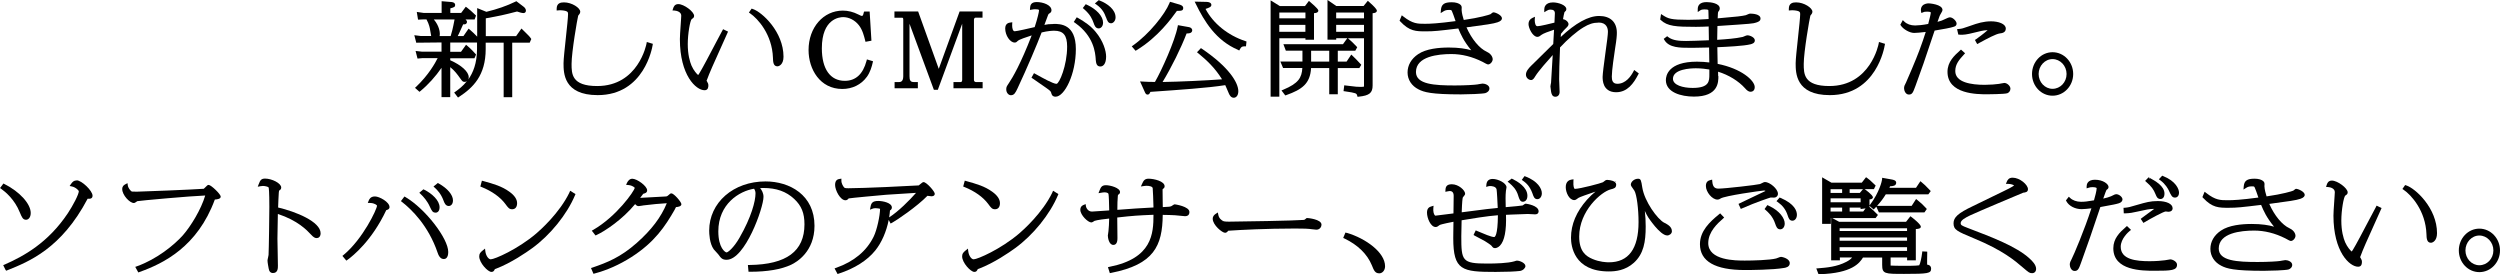<?xml version="1.0" encoding="UTF-8"?>
<svg id="_レイヤー_2" data-name="レイヤー 2" xmlns="http://www.w3.org/2000/svg" viewBox="0 0 475.97 52.19">
  <g id="_レイヤー_1-2" data-name="レイヤー 1">
    <g>
      <path d="M92.48,8.12h3.41v10.39h1.63v-10.39h3.33l.3-.69-.09-.14c-.21-.32-.49-.59-1.09-1.18l-.69-.68-1.02,1.45h-5.77v-3.39c2.7-.49,3.25-.6,5.95-1.3.42.15.94.3,1.21.3.29,0,.48-.18.48-.47,0-.3-.22-.57-.4-.71l-1.42-1.08-.17.08c-1.61.79-3.47,1.44-5.54,1.94l-1.75-.71v5.44c-.38-.41-.95-.96-1.38-1.32l-.25-.21-.98,1.41h-1.09c.08-.15.16-.32.26-.52.13-.27.54-1.16.77-1.71.55.07.73-.21.73-.46,0-.17-.12-.33-.28-.47h1.73l.27-.73-.14-.14c-.52-.52-1.23-1.13-1.57-1.38l-.24-.17-.88,1.18h-2.06v-.87c.71-.19.92-.27.92-.66,0-.29-.26-.5-.65-.54l-1.93-.16v2.23h-3.42s-1.31-.19-1.31-.19l.24,1.47,1.04-.05h.57c.52.95.65,1.72.69,2.01.09.59.15.92.2,1.15h-2s-1.21-.15-1.21-.15l.37,1.43,4.81-.05v1.76h-3.67s-1.27-.14-1.27-.14l.37,1.45.87-.08h2.96c-.48.97-1.73,3.2-4.07,5.43l-.24.22.85.76.2-.16c1.45-1.19,2.89-2.79,4-4.41v5.58h1.66v-5.71c.87.7,1.34,1.36,1.87,2.1l.07.09c.34.48.45.62.82.62.16,0,.31-.06.43-.16-.77.98-1.61,1.59-2.19,2.01l-.25.18.73.95.23-.15c2.62-1.73,5.04-4.03,5.04-9.09v-1.23ZM86.54,3.71c-.34,1.83-.57,2.62-.74,3.16h-2.1c.03-.11.04-.23.04-.39,0-.36-.09-1.53-1.14-2.77h3.94ZM90.82,9.36c0,2.68-.76,4.51-1.67,5.78.06-.13.09-.28.09-.44,0-1.03-1.38-2.29-3.52-3.23v-.38h4.61l.31-.71-.13-.14c-.79-.88-1.27-1.29-1.53-1.51l-.25-.21-.96,1.34h-2.05v-1.76h5.1v1.25Z"/>
      <path d="M106.32,1.97c.21-.02.41-.03.69,0,1.14.11,1.14.37,1.14.73,0,.63-.21,2.56-.41,4.43-.22,2.04-.45,4.15-.45,4.92,0,1.81,0,6.06,6.5,6.06,8.88,0,10.4-9.12,10.46-9.51l.04-.26-1.15-.34-.06.33c-.01.08-1.54,8.05-9.39,8.05-4.87,0-4.87-2.33-4.87-4.21,0-2.26,1.1-8.61,1.26-9.19l.04-.05c.15-.18.35-.4.35-.7,0-.73-1.6-1.78-3.09-1.78-.65,0-1.4.14-1.4,1.22v.33s.33-.03.33-.03Z"/>
      <path d="M134.54,15.4s0-.01-.02-.02c.04-.11.11-.28.16-.4l.06-.15c.15-.47.91-2.29,3.63-8.27l.24-.54-.94-.46-.14.25c-.2.37-.64,1.2-1.17,2.2-1.13,2.15-2.67,5.09-3.21,5.94-.11.19-.18.29-.23.34-.24-.18-.84-.83-1.26-1.78-.33-.78-.72-2.13-.72-4.11s.45-4.52.76-4.77c.26-.17.45-.28.45-.61,0-.8-1.94-2.24-3.01-2.24-.73,0-.91.58-.99.84l-.12.37.39.02c.44.03,1.28.26,1.28.97,0,.18-.02.37-.03.51,0,.09-.01.16-.01.18l-.07,1.07c-.09,1.34-.15,2.14-.15,2.72,0,6.87,3.06,9.72,4.7,9.72.72,0,.72-.69.72-.92,0-.29-.06-.41-.28-.8l-.05-.07Z"/>
      <path d="M147.16,11.01c.02.72.05,1.62.85,1.62.3,0,1.16-.34,1.16-1.83,0-4.76-4.11-8.53-5.86-9.09l-.21-.07-.52.75.25.17c1.43.97,4.18,3.98,4.33,8.45Z"/>
      <path d="M165.02,14.66c.66-.9.96-1.99,1.13-2.73l.06-.27-1.16-.35-.08.3c-.67,2.51-2.06,3.78-4.13,3.78-2.77,0-4.37-2.25-4.37-6.19,0-5.66,3.38-5.94,4.06-5.94,1.1,0,2.22.57,2.98,1.53.71.89,1,2.1,1.2,2.89l.07.28,1.13-.21-.34-5.56h-.83l-.24.02-.06.23c-.12.5-.18.59-.36.59-.08,0-.13,0-.66-.27-.96-.49-1.95-.74-2.95-.74-3.72,0-6.53,3.22-6.53,7.5,0,3.69,2.2,7.42,6.42,7.42,1.91,0,3.61-.83,4.66-2.29Z"/>
      <path d="M182.82,15.62h-1.29v1.18h5.55v-1.18h-1.29s-.36,0-.36-.41V3.77c0-.07.02-.41.34-.41h1.29v-1.18h-4.36l-3.97,10.93-3.93-10.93h-4.51v1.2h1.47c.1,0,.21,0,.21.39v10.75c0,1.1-.6,1.1-.8,1.1h-.85v1.18h4.43v-1.18h-.81c-.65,0-.78-.41-.78-1.12V4.52l4.64,12.58h.75l4.64-12.59v10.71c0,.41-.25.41-.36.41Z"/>
      <path d="M208.18,4.28l.03.09c.17.49.37,1.04.97,1.04.4,0,.83-.39.83-1.1,0-1.2-1.21-2.54-3.08-3.41l-.22-.1-.56.73.21.18c1.3,1.12,1.63,2.06,1.81,2.57Z"/>
      <path d="M200.59,4.57c-.79,0-1.28.06-1.75.17.26-.72.66-1.81.72-1.93.08-.15.11-.18.18-.22.23-.14.45-.28.45-.63,0-1.02-1.63-1.57-2.81-1.57-1.08,0-1.24.6-1.27,1.13l-.02.37.47-.08c.15-.03.28-.05.48-.05.78,0,.78.13.78.2,0,.26-.28,1.54-.83,3.2l-.18.04c-.8.19-3.23.75-3.61.75-.11,0-.19-.03-.25-.11-.24-.26-.26-.9-.24-1.23l.02-.37-.37.05c-.27.04-.98.14-.98,1.14,0,1.3.92,2.67,1.8,2.67.28,0,.38-.1.6-.32.29-.27,1.62-.71,2.64-1.04-2.06,5.35-3.6,7.99-4.35,9.1l-.05.07c-.38.58-.44.67-.44,1.12,0,.65.46,1.1.87,1.1.65,0,.88-.47,1.28-1.31,1.84-3.92,3.78-8.51,4.58-10.64,1.16-.29,2.05-.33,2.39-.33,1.76,0,2.47.88,2.47,3.03,0,3.56-1.49,7.08-2.03,7.08-.63,0-2.63-1.12-3.71-1.72l-.57-.31-.48.86.74.51c.78.54,1.41.96,1.99,1.38.79.56.96.69,1.04,1.02.04.19.14.71.82.71,1.7,0,3.86-4.27,3.86-9.07s-2.99-4.79-4.26-4.79Z"/>
      <path d="M210.58,3.31c.23.65.4,1.12.96,1.12.4,0,.85-.46.85-1.12,0-1.5-1.56-2.64-3.03-3.21l-.17-.07-.74.63.31.22c1.16.83,1.53,1.66,1.81,2.44Z"/>
      <path d="M208.61,11.25v.08c.07.65.13,1.33.89,1.33.53,0,1.09-.5,1.09-1.89,0-1.07-.53-2.95-2-4.71-.93-1.13-2.01-1.87-3.34-2.63l-.25-.14-.57.89.24.17c3.6,2.52,3.85,5.7,3.94,6.9Z"/>
      <path d="M235.69,9.5l.25.11.13-.24c.23-.42.38-.55.88-.55h.27l.1-.92-.23-.08c-3.32-1.09-6.12-3.36-7.57-6.12.71-.23,1.11-.4,1.11-.76,0-.43-.5-.58-.93-.58l-2.25-.05.22.44c1.62,3.33,3.84,6.96,8.03,8.74Z"/>
      <path d="M216.41,9.54c3.99-2.41,6.6-5.99,7.66-7.47.87,0,1.2-.03,1.2-.56,0-.45-.58-.61-.83-.68l-1.69-.49-.1.25c-.86,2.12-3.84,5.86-6.91,8.04l-.27.19.73.85.22-.13Z"/>
      <path d="M224.21,5.06c-.51,2.73-3.05,8.34-4.32,10.54-.97,0-1.5-.02-2.34-.07l-.5-.03.82,1.82c.2.46.3.69.62.69.27,0,.39-.19.53-.52,5.44-.38,11.04-.76,14.25-1.28.05.11.1.24.17.38.2.45.44,1.01.52,1.21.12.26.37.81.93.81.43,0,.87-.39.87-1.25,0-1.63-1.81-4.61-6.91-8.06l-.21-.14-.75.79.25.2c1.51,1.25,3.09,2.65,4.52,4.95-3.13.23-8.1.46-11.32.51,1.71-2.82,3.5-6.44,4.57-9.24.44,0,.73-.05.91-.22.07-.07.16-.19.16-.38,0-.18-.08-.5-.64-.61l-2.08-.37-.05.29Z"/>
      <path d="M259.17,12.33l-.15-.16c-.71-.77-.87-.93-1.49-1.53l-.26-.25-.9,1.34h-1.67v-2.07h3.33l.37-.67-.15-.16c-.68-.71-.82-.85-1.45-1.4l-.17-.15h3.06v8.9c0,.09,0,.27,0,.3-.05.04-.28.06-.66.06-.61,0-.69,0-2.8-.26l-.3-.04-.14,1.11.29.04c2.16.31,2.18.38,2.31.8l.07.24.25-.03c2.01-.21,2.62-.71,2.62-2.15V2.52c.54-.04.81-.2.81-.48,0-.25-.5-.81-1.49-1.68l-.23-.21-.81.99h-5.2l-1.67-1.15v7.56h1.66v-.28h2.11l-.82,1.14h-11.35l.47,1.24h3.16v2.07h-4.2l.51,1.23h3.67c-.11,1.85-.74,2.92-3.61,4.12l-.36.15.72.95.21-.07c2.97-1.06,4.54-2.17,4.7-5.14h3.46v4.99h1.63v-4.99h4.1l.38-.64ZM259.69,4.74v1.31h-5.3v-1.31h5.3ZM254.39,3.49v-1.1h5.3v1.1h-5.3ZM253.07,9.66v2.07h-3.45v-2.07h3.45Z"/>
      <path d="M243.57,7.28h4.97v.28h1.63V2.51c.23-.01.53-.06.69-.2.09-.08.14-.19.14-.3,0-.35-1.55-1.62-1.56-1.63l-.24-.2-.74.97h-4.8l-1.75-1.08v18.33h1.66V7.28ZM248.53,4.74v1.31h-4.97v-1.31h4.97ZM243.57,3.49v-1.1h4.97v1.1h-4.97Z"/>
      <path d="M282.84,17.7c.28-.07.73-.37.73-.87,0-.64-.87-.92-1.31-.92-.1,0-.29.03-.7.11-.11.02-.21.04-.25.05-.5.08-2.27.2-4.31.2-3.91,0-7.42-.2-7.42-2.56,0-2.98,4.22-3.42,6.74-3.42,1.98,0,3.99.5,5.95,1.49.39.22.88.49,1.03.49.46,0,.89-.56.89-.99,0-.09-.03-.91-1.14-1.43-1.4-.64-2.86-2.4-3.85-4.64,3.75-.5,5.13-.69,5.93-.97.68-.23.82-.53.82-.75,0-.6-1.23-1.14-1.6-1.14-.14,0-.25.08-.49.28-.04.04-.08.07-.08.07-.25.12-2.07.67-5.1,1.1-.15-.46-.39-1.33-.41-1.93,0-.07.02-.43.02-.43,0-.12-.02-.3-.19-.49-.31-.33-.95-.52-1.71-.52-1.43,0-1.97.39-2.06,1.47l-.05.6.51-.32c.25-.16.5-.29,1.07-.29.42,0,.46,0,.57.24.11.21.43,1.13.62,1.69.02.07.05.13.07.2-3.38.45-4.84.51-5.82.51-1.41,0-2.34,0-4.11-1.38l-.31-.24-.42,1.03.13.14c1.76,1.89,3,1.89,4.88,1.89,1.56,0,2.45-.1,6.17-.55.46,1.11,1.01,2.37,2.44,4.12,0,0,.02.02.03.03-1.03-.3-2.37-.52-4.26-.52s-4.33.22-5.87,1.27c-1.29.87-2,2.1-2,3.48s.79,2.57,2.1,3.22c1.02.52,2.34.95,8.06.95,1.27,0,4.07-.09,4.69-.25Z"/>
      <path d="M304.34,4.29c1.56,0,1.79,1.11,1.79,1.77,0,.48-.17,1.89-.5,4.19-.28,2.06-.49,3.69-.51,4.37,0,.31,0,1.02.31,1.67.28.58.9,1.27,2.25,1.27,2.17,0,3.35-1.7,4.21-3.36l.12-.22-.88-.66-.16.31c-.45.87-1.45,2.32-3.04,2.32-.94,0-1.06-.7-1.06-1.38,0-1.18.46-4.23.63-5.37.29-1.76.33-2.47.33-2.96,0-2.03-1.23-3.2-3.38-3.2-2.03,0-4.48,1.35-7.31,4.01.01-.18.03-.37.05-.61.54-.68.61-.75,1.14-1.27,0,0,.3-.27.3-.56,0-.39-.47-.87-1.05-.96.08-.45.21-1.21.28-1.34.21-.18.35-.3.35-.58,0-.76-1.53-1.27-2.54-1.27-1.54,0-1.66,1.02-1.66,1.33v.54l.46-.28c.23-.14.41-.22.74-.22q.82,0,.82.71c0,.25-.03,1.05-.08,1.77-.78.2-2.76.68-3.23.68-.11,0-.19-.03-.26-.11-.23-.25-.28-.87-.26-1.19l.04-.5-.46.21c-.51.23-.77.63-.77,1.17,0,.79.8,2.45,1.69,2.45.29,0,.5-.16.8-.4.28-.22,1.34-.63,2.37-.96l-.15,2.72c-2.33,2.3-2.76,2.72-3.91,3.85l-.3.29c-.51.51-.99,1.07-.99,1.69,0,.66.58,1.03.98,1.03.37,0,.59-.38.81-.74.58-.95,2.38-2.99,3.31-4.02,0,.09-.01.18-.02.28-.09,1.56-.28,4.79-.3,4.99-.01.06-.12.56-.12.71,0,.12.04.45.12.94l.02.13c.09.43.24.89.8.89.49,0,.81-.36.81-.92,0-.17-.02-.67-.04-1.17-.02-.52-.05-1.06-.05-1.26,0-1.02.05-3.46.17-6.04,1.51-1.62,3.17-3.04,4.44-3.81,1.06-.65,1.89-.91,2.88-.91Z"/>
      <path d="M327.12,14.5c0-.23,0-.35-.02-.85,2,.61,3.9,1.77,5.13,3.15.38.45.72.67,1.04.67.24,0,.81-.09.81-.9-.02-1.26-2.55-3.52-7.06-4.41,0-.35-.02-.93-.03-1.53-.01-.62-.03-1.25-.03-1.64,1.78-.08,5.05-.23,6.33-.56.32-.09.81-.23.81-.74,0-.57-.92-.97-1.42-.97-.13,0-.31.07-.66.22-.1.04-.19.08-.22.09-1.39.31-3.08.43-4.87.55,0-.88.02-1.76.05-2.63,6.71-.44,6.75-.46,7.35-.65.36-.12.85-.27.85-.77,0-.87-1.53-.94-1.99-.94-.11,0-.22.05-.55.19-.12.05-.23.1-.26.11-.81.18-1.46.27-5.35.6.02-.88.06-1.16.08-1.2.2-.25.31-.43.31-.69,0-.95-1.63-1.2-2.5-1.2-1.39,0-1.69.72-1.69,1.33v.56l.47-.31c.14-.1.35-.19.82-.19.62,0,.71.1.72.11,0,.04.05.28.06,1.72-1.12.09-2.67.15-3.88.15-3.3,0-3.8-.22-4.79-.85l-.39-.25-.16,1.04.12.11c1.27,1.18,2.85,1.29,6.7,1.29.79,0,1.83-.04,2.41-.07,0,.44.02,1.18.03,1.8,0,.32,0,.61.01.82-.18,0-.41.02-.68.03-1.1.04-2.77.11-3.66.11-1.19,0-2.54-.06-3.42-.76l-.18-.15-.66.51.14.23c.88,1.47,2.98,1.47,4.83,1.47.41,0,1.6,0,3.67-.06.02.95.03,2.18.04,2.85-.69-.08-1.45-.15-2.34-.15-5.5,0-5.93,2.69-5.93,3.51,0,2.32,2.88,3.14,5.34,3.14,4.66,0,4.66-2.74,4.66-3.91ZM325.44,13.24v.92c0,1.27,0,2.58-3.18,2.58-1.87,0-3.75-.54-3.75-1.74,0-1.85,3.34-2,4.36-2s1.95.13,2.56.23Z"/>
      <path d="M358.84,8.6l.04-.26-1.15-.34-.06.33c-.01.08-1.54,8.05-9.39,8.05-4.87,0-4.87-2.33-4.87-4.21,0-2.26,1.1-8.61,1.26-9.19l.04-.05c.15-.18.35-.4.35-.7,0-.73-1.6-1.78-3.09-1.78-.65,0-1.4.14-1.4,1.22v.33s.33-.03.33-.03c.21-.02.41-.03.69,0,1.14.11,1.14.37,1.14.73,0,.63-.21,2.56-.41,4.43-.22,2.04-.45,4.15-.45,4.92,0,1.81,0,6.06,6.5,6.06,8.88,0,10.4-9.12,10.46-9.51Z"/>
      <path d="M373.08,6.61c.76.04,1.38-.04,2.72-.38.98-.25,1.9-.48,2.53-.48.03,0,.06,0,.09,0-.75.66-1.96,1.56-2.19,1.71l-.23.15.43.78.65-.35c1.16-.63,2.91-1.58,3.68-1.68.34-.04,1.12-.12,1.12-.92,0-.91-1.41-1.38-2.81-1.38s-2.58.36-3.91.84l-.5.17c-.91.32-1.1.39-1.72.45l-.34.03.24,1.04h.23Z"/>
      <path d="M382.13,17.77c.4-.15.63-.48.63-.9,0-.5-.63-1.08-1.16-1.08-.1,0-.28.03-.66.11-.15.03-.29.06-.36.07-.47.08-1.74.18-2.72.18-2.55,0-5.6-.45-5.6-2.62,0-1.34.77-2.18,1.66-3.16l.21-.23-.78-.7-.2.18c-1.05.95-2.37,2.13-2.37,4.05,0,4.28,5.69,4.28,7.56,4.28.03,0,3.26-.02,3.78-.19Z"/>
      <path d="M372.51,4.48c0-.45-.71-1.18-1.27-1.18-.21,0-.55.15-1.09.41-.2.09-.37.18-.47.21-.25.09-.4.14-.8.24.41-1.21.49-1.34.59-1.49l.04-.06c.25-.42.32-.57.32-.7,0-1.12-2.58-1.27-2.61-1.27-.19,0-.86.03-1.24.48-.22.26-.3.59-.25.99l.08.37.36-.15c.22-.09.27-.11.76-.11.57,0,.67.12.67.17,0,.23-.17.96-.49,2.17-1.05.21-2.05.29-2.49.29-.84,0-1.57-.26-2.06-.74l-.29-.28-.47.88.1.15c.47.72,1.7,1.41,2.52,1.41.33,0,1.3-.07,2.22-.19-.29.96-.74,2.23-1.22,3.53-.52,1.45-2.43,5.91-2.54,6.11-.23.42-.37.7-.37,1.08,0,.42.27,1.2.92,1.2s.79-.41,1.2-1.51l.03-.07c1.35-3.67,1.59-4.39,3.67-10.6,1.66-.28,3.07-.52,3.68-.74.33-.09.5-.29.5-.57Z"/>
      <path d="M394.71,14.09c0-2.29-1.76-4.15-3.93-4.15s-3.91,1.86-3.91,4.15,1.75,4.13,3.91,4.13,3.93-1.85,3.93-4.13ZM390.78,16.91c-1.46,0-2.65-1.27-2.65-2.82s1.19-2.84,2.65-2.84,2.67,1.27,2.67,2.84-1.2,2.82-2.67,2.82Z"/>
      <path d="M14.62,34.35c-.54,0-.81.25-1.11.69l-.25.37.43.09c.81.17,1.29.81,1.32.88,0,.62-1.11,2.74-2.11,4.24-3.75,5.61-8.38,8.15-12,9.74l-.29.12.4.82.16.24.26-.1c4.09-1.64,10.26-4.12,15.25-13.6.37.02.61,0,.78-.15.16-.15.16-.37.16-.44,0-.93-2.07-2.92-3.03-2.92Z"/>
      <path d="M3.76,40.4l.04.1c.36.86.56,1.34,1.16,1.34.44,0,.89-.44.89-1.29,0-1.73-2.1-4.05-4.98-5.5l-.22-.11-.64.86.25.18c.72.51,2.51,1.96,3.5,4.43Z"/>
      <path d="M39.75,35.2c-.12,0-.22.04-.3.11-.1.08-.46.45-.65.63-2.11.16-12.08.55-12.69.55-.98,0-1.02,0-1.13-.1-.16-.13-.58-.59-.65-1.1l-.06-.42-.38.2c-.32.17-.62.37-.62.94,0,1.11,1.41,2.64,2.21,2.64.15,0,.29-.09.51-.25.07-.05.13-.09.13-.1.43-.1,10.3-.99,12.95-1.08-.78,2.65-2.73,5.83-4.25,7.57-1.67,1.87-4.95,4.54-8.74,5.9l-.33.12.58,1.06.24-.09c4.58-1.63,11.04-4.83,14.33-13.79.52-.04,1.12-.12,1.12-.57s-1.83-2.21-2.28-2.21Z"/>
      <path d="M52.95,39.5c.03-.82.08-2.23.13-2.83.02-.18.03-.34.05-.37.24-.16.41-.28.41-.6,0-.82-1.8-1.7-3.07-1.7-.74,0-.93.32-1.21,1.05l-.19.5.52-.1c.18-.03.29-.05.47-.05.41,0,1,.16,1.08.28.04.12.14.72.14,3.72,0,1.41-.09,8.21-.15,9.14,0,.08-.05.27-.09.47-.07.3-.11.49-.11.6,0,.35.19,1.34.22,1.5.09.58.37.87.82.87.94,0,.94-.93.94-1.38,0-.35-.02-1.39-.04-2.45-.02-1.12-.05-2.29-.05-2.71,0-.35.02-1.37.04-2.42.02-.86.04-1.73.04-2.29,3.81,1.27,5.5,3.06,6.34,3.96.48.53.77.64,1.06.64.37,0,.74-.28.74-.92,0-2.22-4.76-4.13-8.11-4.91Z"/>
      <path d="M83.54,34.94l-.18-.1-.83.67.26.24c.49.44,1.2,1.18,1.68,2.51.12.31.35.96.96.96.4,0,.81-.33.81-1.07,0-1.05-1.04-2.28-2.7-3.21Z"/>
      <path d="M77.23,37.54l-.23-.13-.67.88.23.18c1.77,1.38,5,4.47,6.76,9.65.32.99.81,1.2,1.17,1.2.26,0,.85-.13.85-1.35,0-2.59-4.4-8.24-8.11-10.43Z"/>
      <path d="M82.93,40.49c.35,0,.76-.27.76-1.03,0-1.31-1.5-2.65-2.9-3.33l-.18-.09-.78.66.24.23c.55.51,1.3,1.36,1.78,2.45.37.78.52,1.1,1.06,1.1Z"/>
      <path d="M71.38,37.4c-.87,0-1.1.58-1.2.84l-.16.4h.43c.89.02,1.3.42,1.33.51,0,.66-2.71,6.37-6.36,9.38l-.23.19.75.9.23-.16c1.04-.75,4.63-3.63,7.37-9.45.32-.09.62-.2.62-.59,0-.96-1.94-2.02-2.76-2.02Z"/>
      <path d="M92.04,34.48l-.29-.08-.3,1.11.25.1c1.96.79,3.52,1.9,4.49,3.19.56.76.76,1.04,1.32,1.04.59,0,.94-.43.94-1.16s-.49-1.48-1.46-2.17c-1.46-1.06-3-1.49-4.94-2.03Z"/>
      <path d="M108.43,36.62c-1.9,3.95-5.62,7.23-6.35,7.85-3.5,2.98-7.91,4.9-8.65,4.9-.44,0-.92-.7-1.02-1.5l-.07-.54-.42.34c-.51.42-.68.64-.68,1.15,0,1.21,1.63,2.95,2.32,2.95.39,0,.5-.21.65-.52,0,0,.06-.05.27-.11,2.84-1.09,5.73-3.08,6.84-3.89,3.43-2.48,6.63-6.44,8.15-10.07l.1-.23-1.01-.63-.15.3Z"/>
      <path d="M127.82,36.82c-.19,0-.28.08-.46.26-.33.28-.34.29-.52.32-.26.02-3.55.2-4.96.27.19-.25.47-.65.59-.78.28-.06.74-.18.74-.65,0-.82-1.93-2.21-2.83-2.21-.57,0-.89.54-1,.77l-.18.39.43.04c.86.08,1.2.51,1.22.53-.09.64-3.47,5.44-7.88,7.99l-.3.17.71.91.22-.1c1.65-.77,4.91-2.95,7.32-5.87.28.3.41.38.71.38.11,0,.32-.04.62-.09.1-.02.18-.03.21-.04,1.72-.21,3.16-.35,4.49-.42-1.09,2.67-2.92,5.08-5.71,7.55-3.09,2.74-5.64,3.74-8.41,4.69l-.31.1.47,1.1.25-.07c2.34-.62,4.68-1.66,6.95-3.1,4.47-2.86,6.45-5.89,8.24-9,.02-.04.06-.12.11-.22.04-.08.11-.22.16-.31.33-.02,1.03-.11,1.03-.56,0-.41-1.43-2.06-1.91-2.06Z"/>
      <path d="M145.75,34.54c-6.12,0-10.73,4.03-10.73,9.37,0,.55.06,2.44.87,3.56.05.07.21.24.38.42.15.16.4.42.47.52.52.72.76,1.05,1.59,1.05,3.52,0,7.03-9.9,7.03-11.98,0-.72-.32-1.27-.64-1.67.18,0,.38-.02.6-.02,2.49,0,4.36.66,5.89,2.09,1.39,1.3,1.95,2.7,1.95,4.83,0,5.12-3.42,7.65-10.44,7.74h-.33s.12,1.29.12,1.29h.27c3.32,0,5.96-.45,7.85-1.34,1.04-.49,4.44-2.48,4.44-7.41,0-5.84-4.69-8.45-9.34-8.45ZM140.82,45.22c-1.16,2.02-2.25,2.84-2.5,2.84-.26-.03-1.56-.85-1.56-4.02,0-5.21,4-7.67,6.81-8.11.21.35.27.56.27.91,0,1.44-.79,4.5-3.02,8.37Z"/>
      <path d="M175.85,34.67c-.16,0-.31.1-.79.51-.05.04-.1.09-.14.12-1.58.11-10.65.54-13.38.54-.68,0-.77-.04-.92-.27-.11-.15-.45-.67-.43-1.2v-.36s-.35.06-.35.06c-.25.04-.85.13-.85,1.14s.99,2.92,1.97,2.92c.09,0,.31-.02.47-.2.05-.06.11-.12.12-.13.03-.01.06-.02.08-.03.47-.09,5.91-.59,7.1-.69.5-.04,2.1-.14,3.6-.23.77-.05,1.52-.09,2.07-.13-1.23,1.41-3.36,3.54-5.12,4.67.07-.44.13-.88.16-1.32.18-.11.36-.27.36-.56,0-.89-1.69-1.25-2.59-1.25-1.08,0-1.34.38-1.48,1.14l-.1.52.5-.19c.16-.06.26-.09.53-.09.02,0,.46,0,.89.11v.02c0,1.24-.59,4.03-1.22,5.29-1.34,2.73-3.73,4.72-7.11,5.92l-.33.12.57,1.07.24-.08c3.01-.98,5.41-2.5,6.94-4.4,1.21-1.5,2.12-3.59,2.56-5.82l.36.69.27-.14c.94-.51,4.77-3.11,6.74-5.14.33.05.62.09.75.09.62,0,.65-.39.65-.47,0-.46-1.58-2.23-2.13-2.23Z"/>
      <path d="M200.37,36.62c-1.9,3.95-5.62,7.23-6.35,7.85-3.5,2.98-7.91,4.9-8.65,4.9-.44,0-.92-.7-1.02-1.5l-.07-.54-.42.34c-.51.42-.68.64-.68,1.15,0,1.21,1.63,2.95,2.32,2.95.39,0,.5-.21.65-.52,0,0,.06-.05.27-.11,2.84-1.09,5.73-3.08,6.84-3.89,3.43-2.48,6.63-6.44,8.15-10.07l.1-.23-1.01-.63-.15.3Z"/>
      <path d="M183.68,34.4l-.3,1.11.25.1c1.96.79,3.52,1.9,4.49,3.19.56.76.76,1.04,1.32,1.04.59,0,.94-.43.94-1.16s-.49-1.48-1.46-2.17c-1.46-1.06-3-1.49-4.94-2.03l-.29-.08Z"/>
      <path d="M223.68,38.9c-.14,0-.27.09-.51.25-.06.04-.11.08-.14.09-.25.11-.38.14-1.65.19,0-.34-.01-.86-.02-1.39-.01-.79-.02-1.61-.02-1.91,0-.07,0-.1.01-.1.23-.18.38-.29.38-.57,0-.95-2-1.44-3.07-1.44-.77,0-.98.45-1.22.98l-.23.5.63-.09c.19-.03.28-.04.4-.04.56,0,1.17.12,1.22.45.04.3.13,2.51.15,3.68-1.85.08-4.74.28-6.88.45,0-1.31.03-1.73.09-2.61,0-.05.02-.2.06-.26.18-.11.36-.23.36-.51,0-.81-1.86-1.31-2.68-1.31s-.99.43-1.23,1.03l-.19.49.6-.1c.18-.03.32-.06.53-.06.25,0,.68.04.77.3.07.24.13,2.06.14,3.14l-.72.05c-.96.07-2.41.17-2.57.17-.85,0-1.13-.87-1.15-1.04l-.04-.38-.36.14c-.16.06-.66.25-.66.94,0,1.01,1.46,2.41,2.1,2.41.14,0,.26-.08.5-.23.05-.03.1-.07.1-.07.58-.19,2-.36,2.79-.44v.07c-.03,1.09-.04,1.35-.13,2.31-.07.42-.12.73-.12.86,0,.35.19,1.78,1.05,1.78.78,0,.78-1,.78-1.33,0-.28,0-1.1-.02-1.95,0-.73-.02-1.49-.02-1.94,3.09-.35,4.03-.4,6.9-.52,0,3.58-.24,8.29-8.34,9.9l-.33.07.36,1.14.26-.05c8.11-1.59,9.76-5.12,9.81-11.04.72,0,1.79.04,2.32.07.16.01.7.07,1.16.11.39.04.72.07.75.07.56,0,.85-.27.85-.8,0-1.07-2.76-1.46-2.79-1.46Z"/>
      <path d="M248.92,41.51l-.18.02-.09.08c-.24.22-.25.23-.46.26-1.34.13-12.23.33-14.21.33-.24,0-.88,0-1.12-.12l-.13.27.12-.28c-.28-.15-.78-.49-.9-1.18l-.09-.44-.38.25c-.21.14-.59.39-.59.96,0,1.18,1.8,2.66,2.35,2.66.28,0,.48-.22.59-.39,2.35-.17,7.45-.42,12.39-.42.81,0,2.32,0,3.05.07.07,0,.21.02.39.05.46.06.82.1.96.1.74,0,.98-.64.98-.95,0-1.06-2.65-1.27-2.68-1.27Z"/>
      <path d="M256.42,44.35l-.26-.08-.43,1.03.26.12c2.52,1.21,4.31,2.95,5.19,5.08.4,1,.62,1.54,1.43,1.54.53,0,1.09-.51,1.09-1.35,0-2.64-3.7-5.31-7.28-6.36Z"/>
      <path d="M289.05,37.27l.03.08c.18.55.34,1.06.85,1.06.4,0,.87-.3.87-1.14,0-1.67-1.98-2.78-2.83-3.19l-.16-.08-.78.58.3.25c.64.53,1.36,1.2,1.73,2.44Z"/>
      <path d="M290.52,38.77c-.14,0-.26.08-.45.22-.08.05-.15.11-.19.13-.2.05-1.71.19-3.21.32-.03-1.01-.03-1.64-.03-1.67,0-.33.02-1.14.07-1.44,0-.04.02-.13.04-.23.04-.17.07-.37.07-.44,0-.82-1.63-1.59-2.61-1.59-.75,0-1.16.36-1.22,1.08l-.04.43.42-.12c.16-.04.26-.04.34-.04.18,0,1.1.03,1.22.64.07.35.18,2.57.22,3.53-1.18.1-2.02.2-6.86.83.07-2.1.16-2.71.22-2.84.02-.03.06-.08.11-.14.21-.25.32-.39.32-.56,0-.66-1.25-1.8-2.52-1.8-.82,0-1.19.31-1.22,1.05l-.02.39.38-.08c.25-.05.34-.07.42-.07.19,0,.78,0,.78.9,0,.78-.02,2.56-.04,3.36-.18.02-.42.05-.7.09-.9.12-2.58.34-2.73.34-.04,0-.08-.03-.13-.08-.18-.2-.33-.69-.27-1.37l.04-.44-.42.13c-.29.09-.83.25-.83,1.17,0,1.08.71,2.75,1.64,2.75.27,0,.39-.09.78-.38.06-.04.43-.19,2.62-.62,0,.52-.02,1.39-.03,2.08,0,.53-.01.95-.01,1.02,0,6.19,1.67,6.45,8.07,6.45,2.07,0,3.71-.07,4.68-.19.61-.12.99-.61.99-.91,0-.6-1.07-1.05-1.62-1.05-.08,0-.18.03-.43.11l-.09.03c-1.22.35-3.47.42-5.13.42-4.78,0-4.94-.51-4.94-5.18,0-.91.03-2.34.06-3.06,1.49-.26,5.09-.84,6.91-.96-.03,3.94-.59,4.15-.71,4.15-.53,0-1.97-.61-3.24-1.15l-.27-.12-.42.88.24.14c.14.08.58.31,1,.53.42.22.84.44.93.5.42.25,1.13.73,1.26.89.23.3.33.44.65.44.15,0,.54-.05.95-.47.87-.9,1.25-2.88,1.15-5.87.27-.01.65-.03,1.08-.05,1.16-.05,2.61-.11,3.06-.11.08,0,.48.02.82.04.27.02.51.03.55.03.61,0,.7-.36.7-.58,0-1.13-2.34-1.44-2.37-1.44Z"/>
      <path d="M290.46,33.61l-.21-.08-.52.72.25.18c.41.29,1.25.89,1.79,2.42.21.62.37,1.07.93,1.07.48,0,.85-.49.85-1.12,0-.92-.81-2.31-3.1-3.2Z"/>
      <path d="M316.85,42.41c-1.3-.69-3.75-4.04-4.18-6.72-.21-1.34-.26-1.66-.8-1.66-.76,0-1.38.61-1.38,1.12,0,.19.14.4.49.88.09.12.17.23.2.29.43.76.78,3.43.78,5.96,0,5.08-1.9,7.66-5.64,7.66-.5,0-1.8-.06-3.12-.63-1.26-.53-2.54-1.44-2.54-4.27,0-4.9,4.19-8.52,5.98-8.98.64-.16,1.06-.26,1.06-.91,0-.19-.08-.34-.22-.46l.25-.16-.32.1c-.48-.35-1.38-.38-1.4-.38-.28,0-.39.09-.83.45-.35.19-4.41,1.26-5.33,1.26-.03,0-.06,0-.09-.04-.06-.06-.26-.36-.2-1.42l.02-.36-.36.05c-.42.06-1.12.32-1.12,1.44,0,1.01.64,2.47,1.64,2.47.21,0,.44-.16.79-.43.2-.14,1.7-.67,3.24-1.19-.51.41-1.06.91-1.62,1.54-2.02,2.27-3.05,4.7-3.05,7.25,0,1.5.52,6.41,7.19,6.41,1.26,0,3.13-.17,4.78-1.65,1.87-1.7,2.25-3.99,2.25-6.91,0-.99-.05-1.97-.16-2.95.2.44.42.85.62,1.18.02.03,2.27,3.48,3.64,3.48.41,0,.89-.34.89-.79,0-.88-.79-1.29-1.48-1.65Z"/>
      <path d="M336.49,39.04l-.54.76.2.18c.48.42,1.37,1.21,1.82,2.59.2.58.37,1.09.97,1.09.49,0,.85-.47.85-1.1,0-1-.95-2.44-3.08-3.41l-.22-.1Z"/>
      <path d="M327.2,35.91c-.57,0-1.11-.16-1.2-1.35l-.03-.36-.35.09c-.29.08-.84.22-.84,1.11,0,1.17,1.21,2.6,2.19,2.6.27,0,.36-.05.59-.2.76-.53,7.73-1.5,8.28-1.53.12,0,.22.03.29.09-.44.22-1.31.63-2.1,1-1.15.55-2.37,1.13-2.78,1.33l-.26.13.44.96.27-.12c2.58-1.15,5.23-2.01,5.38-2.05.04,0,.16,0,.29,0,.17,0,.36.01.43.01.33,0,.7-.28.7-.73,0-.95-1.58-2.24-2.48-2.24-.13,0-.28.07-.62.24-.13.06-.25.13-.32.15-.54.16-6.69.87-7.9.87Z"/>
      <path d="M339.02,37.69l-.2-.09-.6.7.27.19c.92.66,1.48,1.4,1.83,2.43l.03.09c.18.54.34,1.01.91,1.01.48,0,.85-.49.85-1.12,0-.71-.4-2.07-3.09-3.21Z"/>
      <path d="M339.1,48.9c-.12,0-.29.06-.65.2-.13.05-.24.1-.3.11-1.24.32-4.44.4-5.96.4-1.72,0-6.96,0-6.96-3.33,0-2.17,1.82-3.79,2.8-4.65l.23-.21-.76-.8-.22.18c-1.76,1.44-3.63,3.18-3.63,5.69,0,3.26,2.88,4.92,8.57,4.92.87,0,5.32-.02,7.46-.4.26-.04,1.07-.17,1.07-.91,0-.91-1.52-1.2-1.66-1.2Z"/>
      <path d="M366.9,50.38v-.9c0-.15,0-.26.02-1.28v-.29s-.94-.05-.94-.05l-.03.28c-.11.92-.36,2.08-.56,2.37-.13.03-.65.1-2.64.1-1.37,0-2.41-.02-2.8-.05,0-.07,0-.16,0-.25v-1.29h3.14v.54h1.66v-5.95c.68-.03.95-.17.95-.46,0-.49-1.74-1.8-1.75-1.81l-.23-.17-.83,1.06h-12.74l-1.3-.71h8.24l.44-.59-.18-.18c-.48-.5-.81-.82-1.43-1.35v-.2l.8.68.2-.2c.11-.11.21-.22.31-.33l.49,1.09h8.67l.45-.65-.16-.18c-.59-.64-.89-.93-1.62-1.51l-.26-.21-.84,1.3h-6.59c.75-.82,1.17-1.4,1.66-2.19h8.1l.46-.62-.17-.18c-.8-.85-1.13-1.15-1.55-1.49l-.25-.21-.84,1.26h-5.06c.04-.1.08-.18.12-.29.55-.02,1.17-.1,1.17-.67,0-.45-.46-.56-.97-.65l-1.7-.3-.02.34c-.02.25-.52,2.45-2.25,4.74l-.14.19v-1.15c.18-.01.4-.05.52-.17l.12-.13v-.13c0-.41-1.5-1.49-1.52-1.5l-.04-.03h1.76l.33-.68-.15-.15c-.8-.79-1.16-1.08-1.45-1.28l-.23-.16-.81,1.04h-5.78l-1.77-1.02v8.86h1.66v-1.1h.06v8.04h1.66v-.54h2.33c-.23.27-.52.53-1.08.82-1.82.96-3.77,1.11-5.34,1.24l-.4.03.42,1.1h.21c6.17-.19,7.61-2.12,8.26-3.18h3.65v1.4c0,1.72.48,1.72,4.2,1.72,4.59,0,5.12-.1,5.12-1.01,0-.25-.1-.65-.7-.75ZM350.72,39.53v.75h-2.2v-.75h2.2ZM348.52,36.73v-.71h2.2v.71h-2.2ZM352.15,39.53h2.08v.27l.95-.13-.45.61h-2.58v-.75ZM354.24,37.76v.75h-5.72v-.75h5.72ZM352.15,36.73v-.71h2.54l-.6.71h-1.94ZM363.08,47.07v.71h-12.84v-.71h12.84ZM350.24,43.98v-.52h12.84v.52h-12.84ZM350.24,45.83v-.62h12.84v.62h-12.84Z"/>
      <path d="M386.39,49.2c-2.52-2.28-7.01-3.99-11.81-5.82-1.11-.43-1.29-.52-1.29-.91,0-.55.91-1.03,1.77-1.45,1.03-.51,10.09-4.32,10.13-4.33.43-.05.91-.11.91-.67,0-.86-1.57-2.19-2.92-2.19-.7,0-.96.39-1.11.77l-.17.41h.44c.63.02.97.19,1.12.31-.35.26-1.4.82-2.24,1.2-.31.15-1.08.52-1.96.95-1.42.69-3.14,1.53-3.7,1.8-2.75,1.31-3.63,2.1-3.63,3.24,0,1.25.67,1.53,3.86,2.86,5.54,2.29,7.83,4.26,9.34,5.56,1.15.98,1.27,1.08,1.76,1.08.46,0,.76-.33.76-.82,0-.77-.72-1.5-1.26-1.98Z"/>
      <path d="M404.63,40.62c.96-.04,1.39-.13,2.28-.33,1.62-.37,2.36-.52,3.17-.52.02,0,.04,0,.06,0-.3.22-.68.5-1.03.75-.57.41-1.12.81-1.33.98l-.21.17.51.77.25-.15c.99-.6,3.59-2.02,4-2.03.04,0,.13.01.23.03.13.02.25.03.3.03.47,0,.78-.27.78-.67,0-.82-1.14-1.37-2.83-1.37-1.41,0-2.26.25-3.83.7-1.54.47-1.78.51-2.4.57l-.29.02.05,1.05h.3Z"/>
      <path d="M410.41,37.03c.15.38.34.86.92.86.37,0,.76-.27.76-1.03,0-1.44-1.79-2.43-2.76-2.96l-.21.23.14-.26-.2-.11-.66.69.24.21c.97.84,1.36,1.36,1.77,2.37Z"/>
      <path d="M411.85,33.52l-.19-.07-.64.68.28.2c1.01.73,1.51,1.71,1.6,1.9.48,1.04.64,1.39,1.22,1.39.26,0,.74-.2.74-.95,0-.68-.63-2.2-3.01-3.14Z"/>
      <path d="M413.2,49.38c-.1,0-.28.03-.66.11-.15.03-.29.06-.36.06-.52.08-1.77.18-2.93.18-2.55,0-5.49-.31-5.49-2.75,0-1.56,1.52-2.86,1.7-3l.26-.21-.77-.74-.21.18c-1.21,1.05-2.39,2.22-2.39,4.06,0,4.28,5.51,4.28,7.87,4.28,3.17,0,4.26-.06,4.26-1.16,0-.58-.85-1.01-1.29-1.01Z"/>
      <path d="M404.1,37.98c0-.47-.65-1.01-1.22-1.01-.16,0-.35.09-.72.28-.1.05-.19.1-.25.12-.41.17-.89.31-1.48.44.41-1.17.56-1.54.62-1.65.23-.16.39-.28.39-.57,0-.54-1.03-1.37-2.59-1.37-1.4,0-1.57.86-1.58,1.23v.41s.4-.12.4-.12c.22-.07.37-.11.71-.11.55,0,.8.12.8.2,0,.47-.33,1.69-.51,2.31-1.34.22-1.76.28-2.47.28-.83,0-1.61-.28-2.08-.74l-.24-.23-.55.7.09.17c.47.89,1.66,1.5,2.88,1.5.45,0,1.26-.08,1.88-.16-1.35,4.17-3.38,8.93-3.75,9.63-.22.41-.37.71-.37,1.08,0,.42.27,1.22.92,1.22s.83-.46,1.23-1.58c1.15-3.15,2.25-6.32,3.67-10.59,2.69-.49,2.89-.53,3.53-.72.5-.15.68-.47.68-.72Z"/>
      <path d="M437.2,35.94c-.14,0-.25.08-.49.28-.04.04-.08.07-.08.07-.25.12-2.07.67-5.1,1.1-.15-.46-.39-1.33-.41-1.93,0-.07.02-.43.02-.43,0-.12-.02-.3-.19-.49-.31-.33-.95-.52-1.71-.52-1.43,0-1.97.39-2.06,1.47l-.05.6.51-.32c.25-.16.5-.29,1.07-.29.42,0,.46,0,.57.24.11.21.43,1.13.62,1.69.02.07.05.13.07.2-3.38.45-4.84.51-5.82.51-1.41,0-2.34,0-4.11-1.38l-.31-.24-.42,1.03.13.14c1.76,1.89,3,1.89,4.88,1.89,1.56,0,2.45-.1,6.17-.55.46,1.11,1.01,2.37,2.44,4.12,0,0,.02.02.03.03-1.03-.3-2.37-.52-4.26-.52s-4.33.22-5.87,1.27c-1.29.87-2,2.1-2,3.48s.79,2.57,2.1,3.22c1.02.52,2.34.95,8.06.95,1.27,0,4.07-.09,4.69-.25.28-.07.73-.37.73-.87,0-.64-.87-.92-1.31-.92-.1,0-.29.03-.7.11-.11.02-.21.04-.25.05-.5.08-2.27.2-4.31.2-3.91,0-7.42-.2-7.42-2.56,0-2.98,4.22-3.42,6.74-3.42,1.98,0,3.99.5,5.95,1.49.39.22.88.49,1.03.49.46,0,.89-.56.89-.99,0-.09-.03-.91-1.14-1.43-1.4-.64-2.86-2.4-3.85-4.64,3.75-.5,5.13-.69,5.93-.97.68-.23.82-.53.82-.75,0-.6-1.23-1.14-1.6-1.14Z"/>
      <path d="M458.12,35.3l-.21-.07-.52.75.25.17c1.43.97,4.18,3.98,4.33,8.45.02.72.05,1.62.85,1.62.3,0,1.16-.34,1.16-1.83,0-4.76-4.11-8.53-5.86-9.09Z"/>
      <path d="M452.35,39.41c-.2.37-.64,1.2-1.17,2.2-1.13,2.15-2.67,5.09-3.21,5.94-.11.19-.18.29-.23.34-.24-.18-.84-.83-1.26-1.78-.33-.78-.72-2.13-.72-4.11s.45-4.52.76-4.77c.26-.17.45-.28.45-.61,0-.8-1.94-2.24-3.01-2.24-.73,0-.91.58-.99.84l-.12.37.39.02c.44.03,1.28.26,1.28.97,0,.18-.02.37-.03.51,0,.09-.01.16-.01.18l-.07,1.07c-.09,1.34-.15,2.14-.15,2.72,0,6.87,3.06,9.72,4.7,9.72.72,0,.72-.69.72-.92,0-.29-.06-.41-.28-.8l-.05-.07s0-.01-.02-.02c.04-.11.11-.28.16-.4l.06-.15c.15-.47.91-2.29,3.63-8.27l.24-.54-.94-.46-.14.25Z"/>
      <path d="M472.04,43.53c-2.16,0-3.91,1.86-3.91,4.15s1.75,4.13,3.91,4.13,3.93-1.85,3.93-4.13-1.76-4.15-3.93-4.15ZM472.04,50.5c-1.46,0-2.65-1.27-2.65-2.82s1.19-2.84,2.65-2.84,2.67,1.27,2.67,2.84-1.2,2.82-2.67,2.82Z"/>
    </g>
  </g>
</svg>